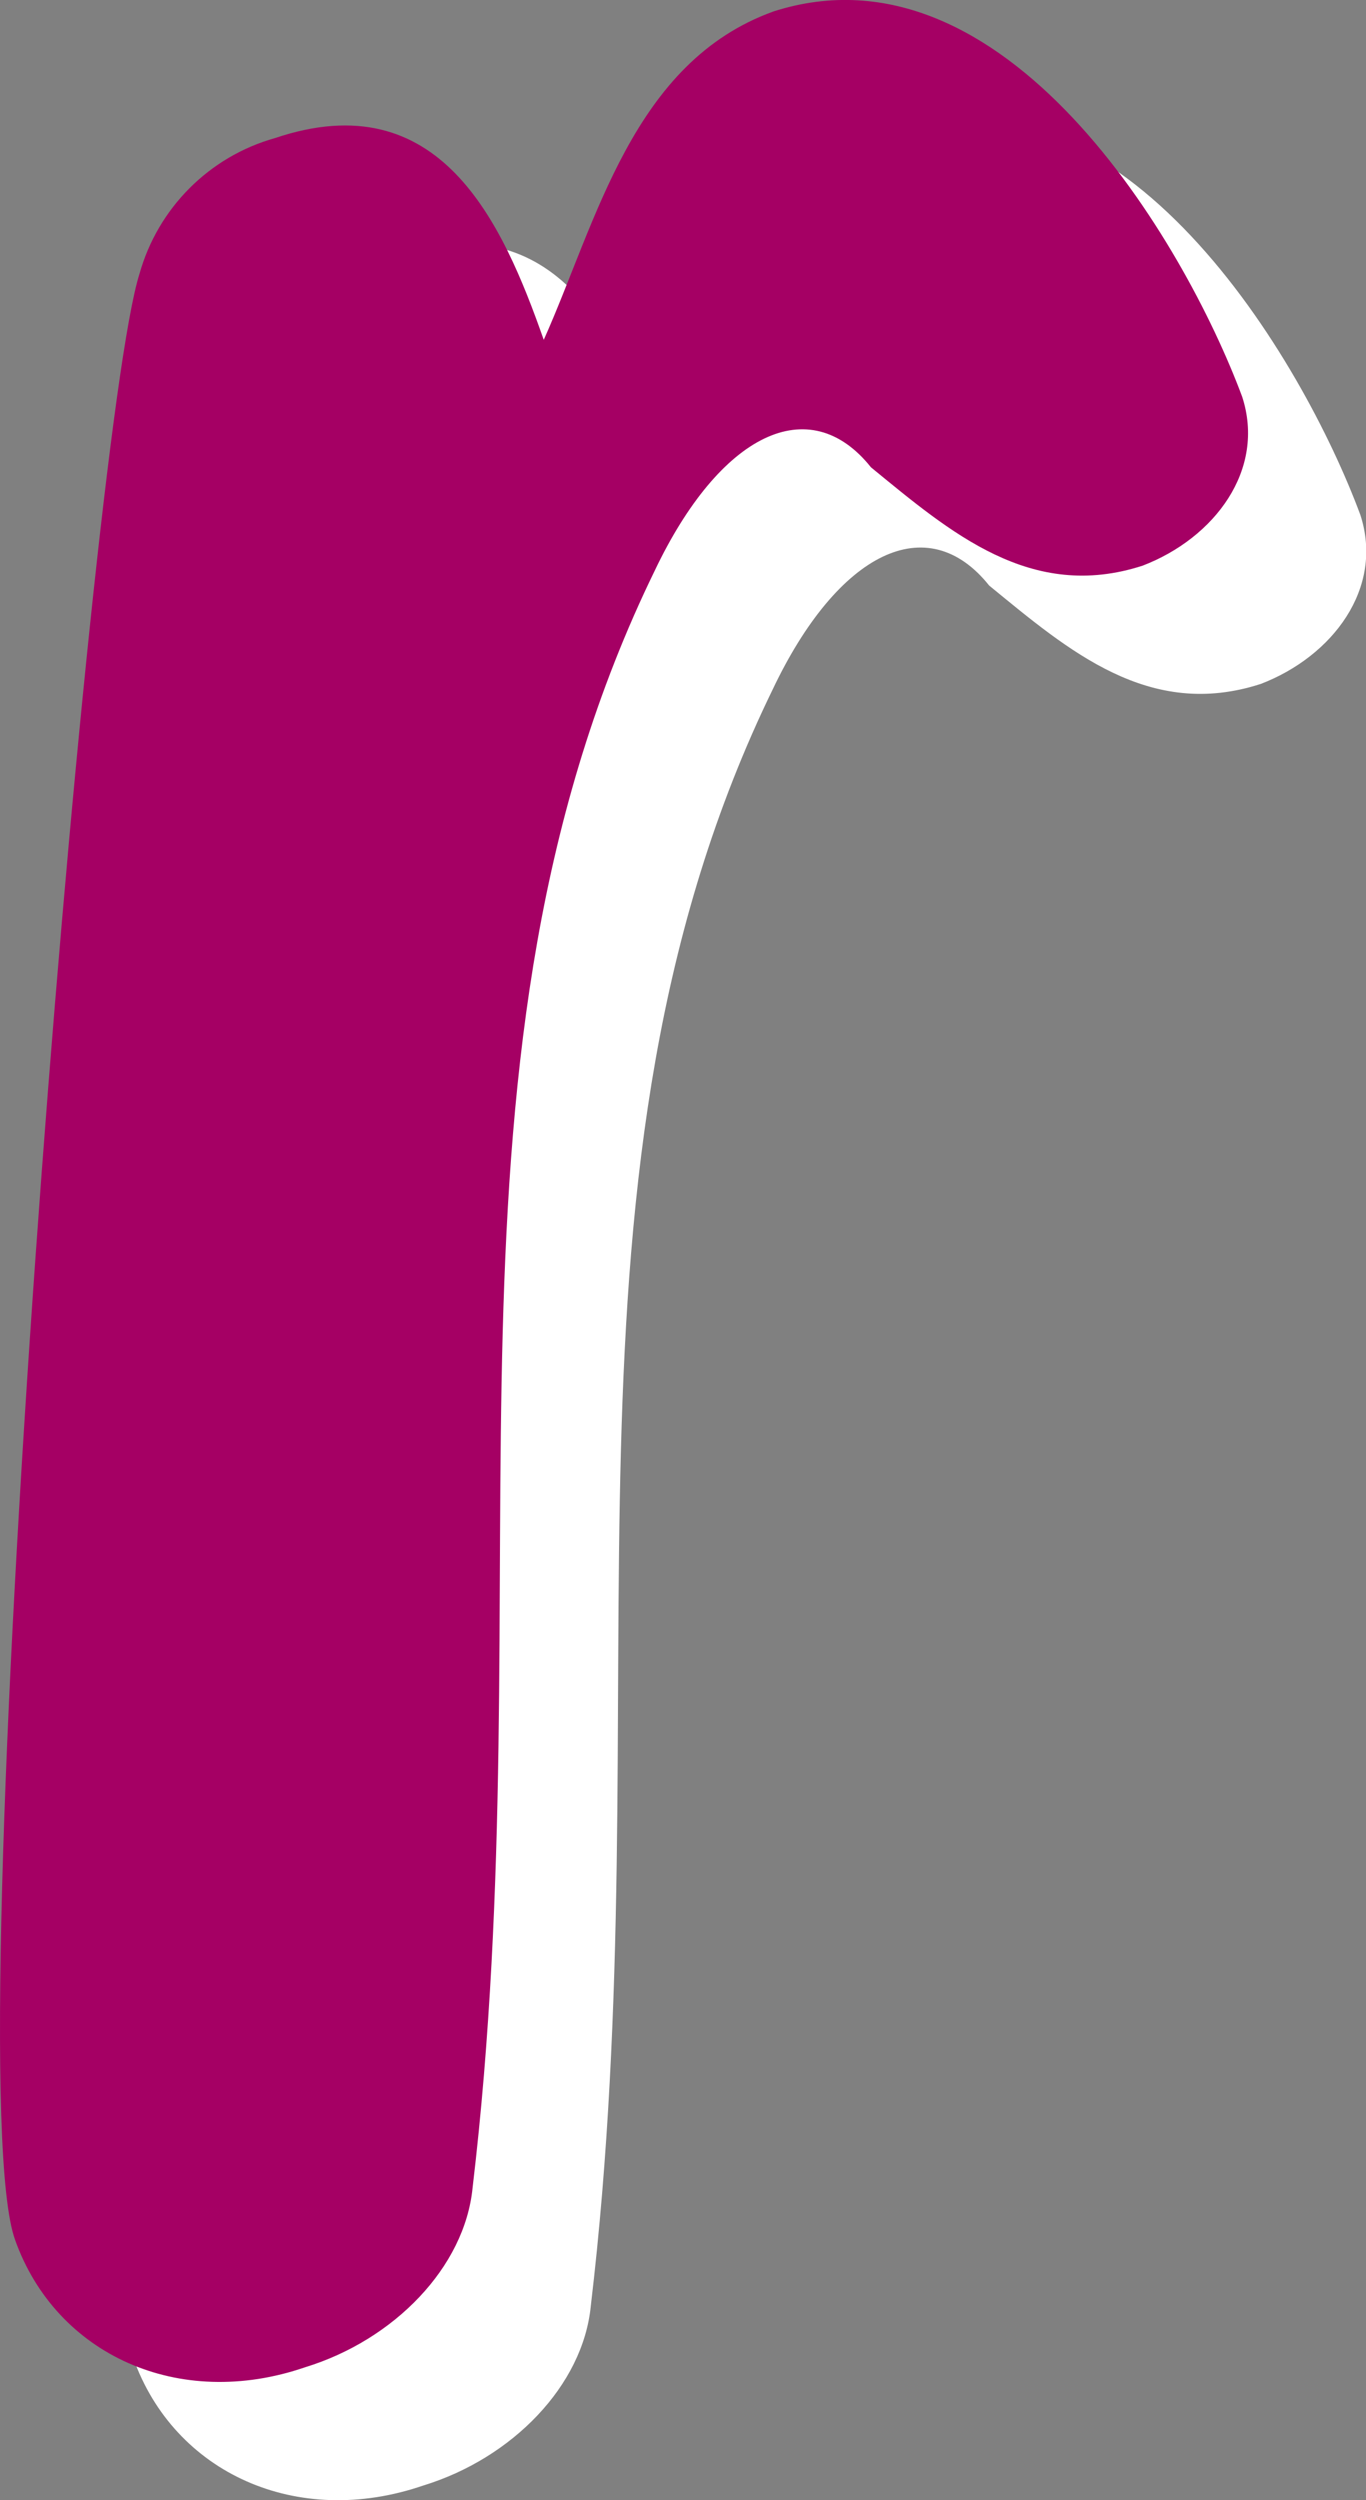 <?xml version="1.0" encoding="UTF-8"?><svg id="_レイヤー_2" xmlns="http://www.w3.org/2000/svg" viewBox="0 0 57.78 105.72"><rect x="0" y="0" width="57.78" height="105.72" fill="#808080" stroke="none"/><defs><style>.cls-1{fill:#a50064;}.cls-1,.cls-2{stroke-width:0px;}.cls-2{fill:#fff;}</style></defs><g id="_レイヤー_1-2"><g id="r"><path class="cls-2" d="m28,19.37c-1.76-5.01-4.4-10.88-11.37-8.53-2.78.78-4.95,2.96-5.73,5.74-2.18,6.89-7.77,76.21-5.26,83.14,1.73,4.85,6.92,7.22,12.27,5.38,3.75-1.15,6.75-4.22,7.08-7.59,3.05-25.67-2.22-48.01,7.7-68.37,2.76-5.8,6.54-7.65,9.15-4.38,3.37,2.76,6.77,5.69,11.49,4.16,3.05-1.17,5.22-4.06,4.21-7.15-2.45-6.6-10.04-19.41-19.8-16.29-5.97,2.14-7.49,8.89-9.73,13.89Z"/><path class="cls-1" d="m23,14.37c-1.76-5.01-4.4-10.88-11.37-8.53-2.78.78-4.95,2.96-5.73,5.74C3.71,18.47-1.88,87.78.64,94.72c1.73,4.85,6.92,7.22,12.27,5.38,3.75-1.15,6.75-4.22,7.08-7.59,3.05-25.67-2.22-48.01,7.7-68.37,2.76-5.8,6.54-7.65,9.15-4.38,3.37,2.76,6.77,5.69,11.49,4.16,3.05-1.17,5.22-4.06,4.21-7.15C50.08,10.17,42.49-2.64,32.73.48c-5.97,2.14-7.49,8.89-9.73,13.89Z"/></g></g></svg>